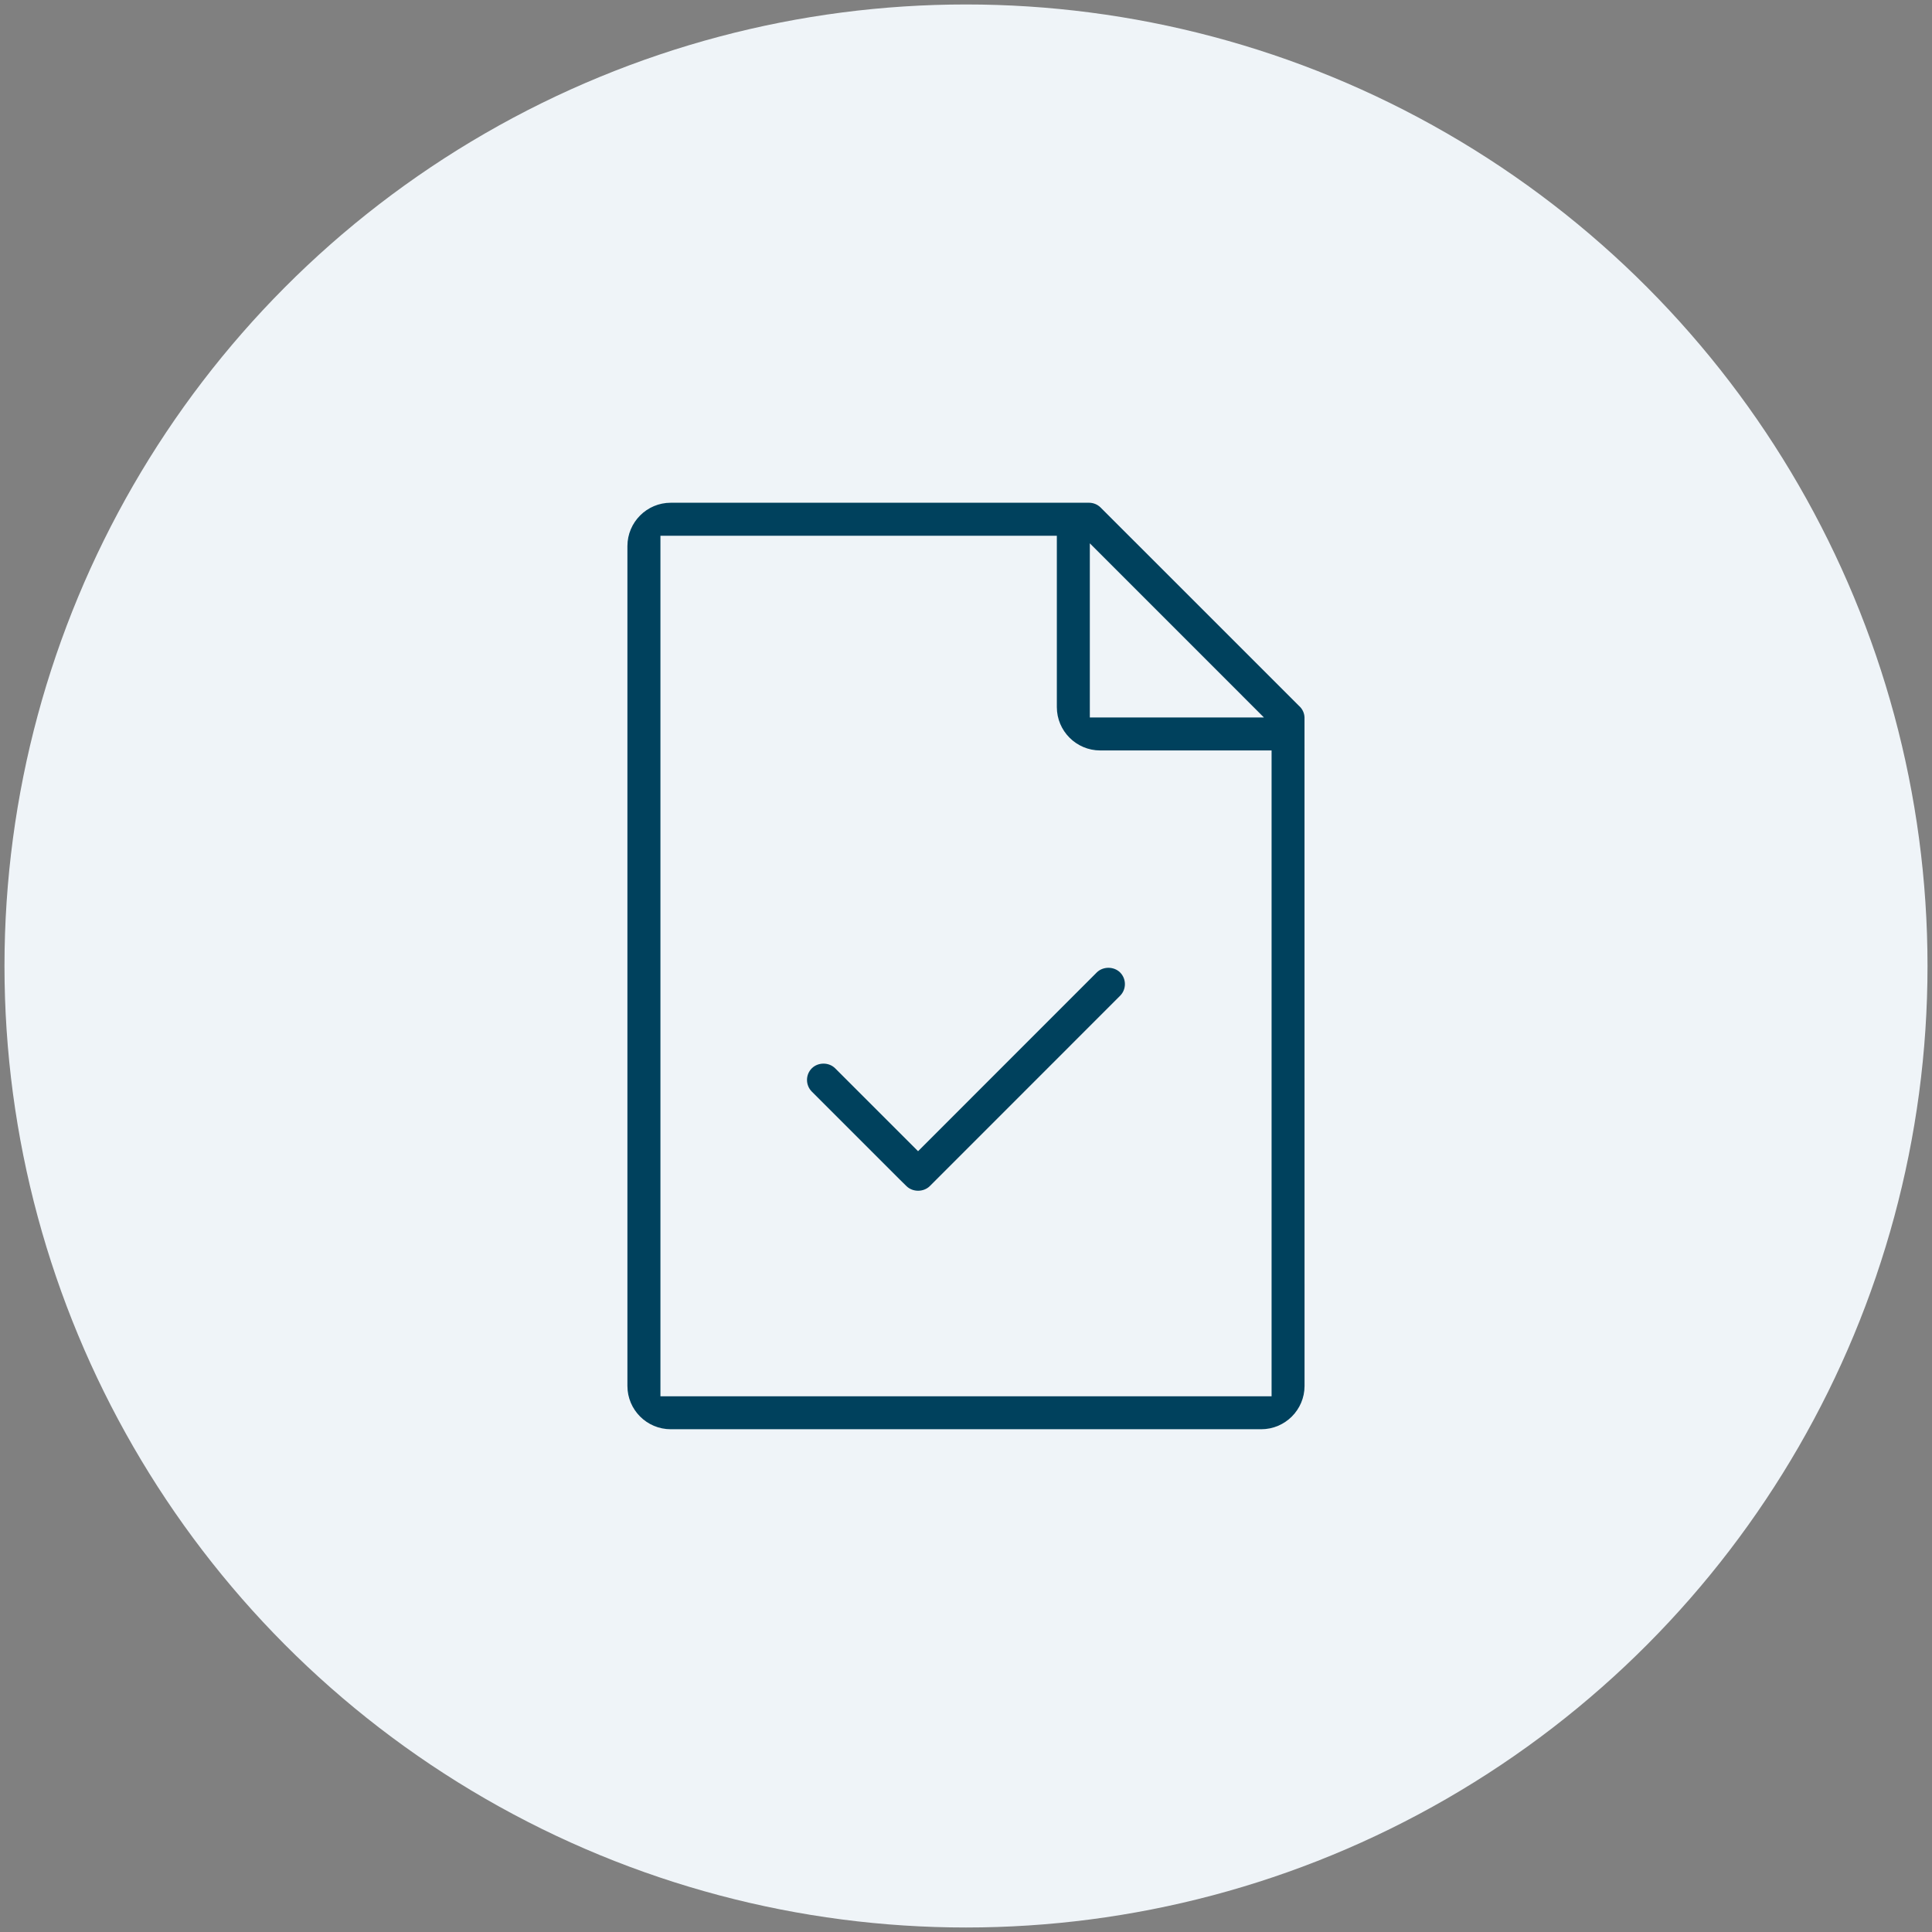 <?xml version="1.0" encoding="utf-8"?>
<!-- Generator: Adobe Illustrator 16.0.0, SVG Export Plug-In . SVG Version: 6.00 Build 0)  -->
<!DOCTYPE svg PUBLIC "-//W3C//DTD SVG 1.1//EN" "http://www.w3.org/Graphics/SVG/1.1/DTD/svg11.dtd">
<svg version="1.1" id="Capa_1" xmlns="http://www.w3.org/2000/svg" xmlns:xlink="http://www.w3.org/1999/xlink" x="0px" y="0px"
	 width="100px" height="100px" viewBox="0 0 100 100" enable-background="new 0 0 100 100" xml:space="preserve">
<rect x="0" y="0" width="100" height="100" fill="#808080" stroke="none"/>
<circle fill="#EFF4F8" cx="50" cy="49.999" r="49.768"/>
<g id="file_check_1_">
	<path fill="#00415D" d="M67.521,37.129c-0.008-0.22-0.107-0.438-0.284-0.593L56.959,26.261c-0.16-0.155-0.373-0.239-0.594-0.239
		H34.718c-1.237,0-2.243,1.006-2.243,2.245v43.469c0,1.237,1.005,2.241,2.243,2.241H65.28c1.236,0,2.243-1.005,2.243-2.241
		L67.521,37.129z M56.409,28.122l9.012,9.014h-9.012V28.122z M65.814,72.271H34.184V27.731h20.518V36.6
		c0,1.235,1.007,2.243,2.244,2.243h8.871v33.429H65.814z"/>
	<path fill="#00415D" d="M47.519,59.586l-4.292-4.291c-0.322-0.322-0.883-0.323-1.208,0.001c-0.332,0.331-0.331,0.873,0.001,1.206
		l4.574,4.573l0.323,0.317c0.324,0.32,0.884,0.32,1.208,0.002l9.851-9.853c0.332-0.332,0.332-0.875,0-1.207
		c-0.323-0.321-0.884-0.321-1.208,0L47.519,59.586z"/>
</g>
</svg>
